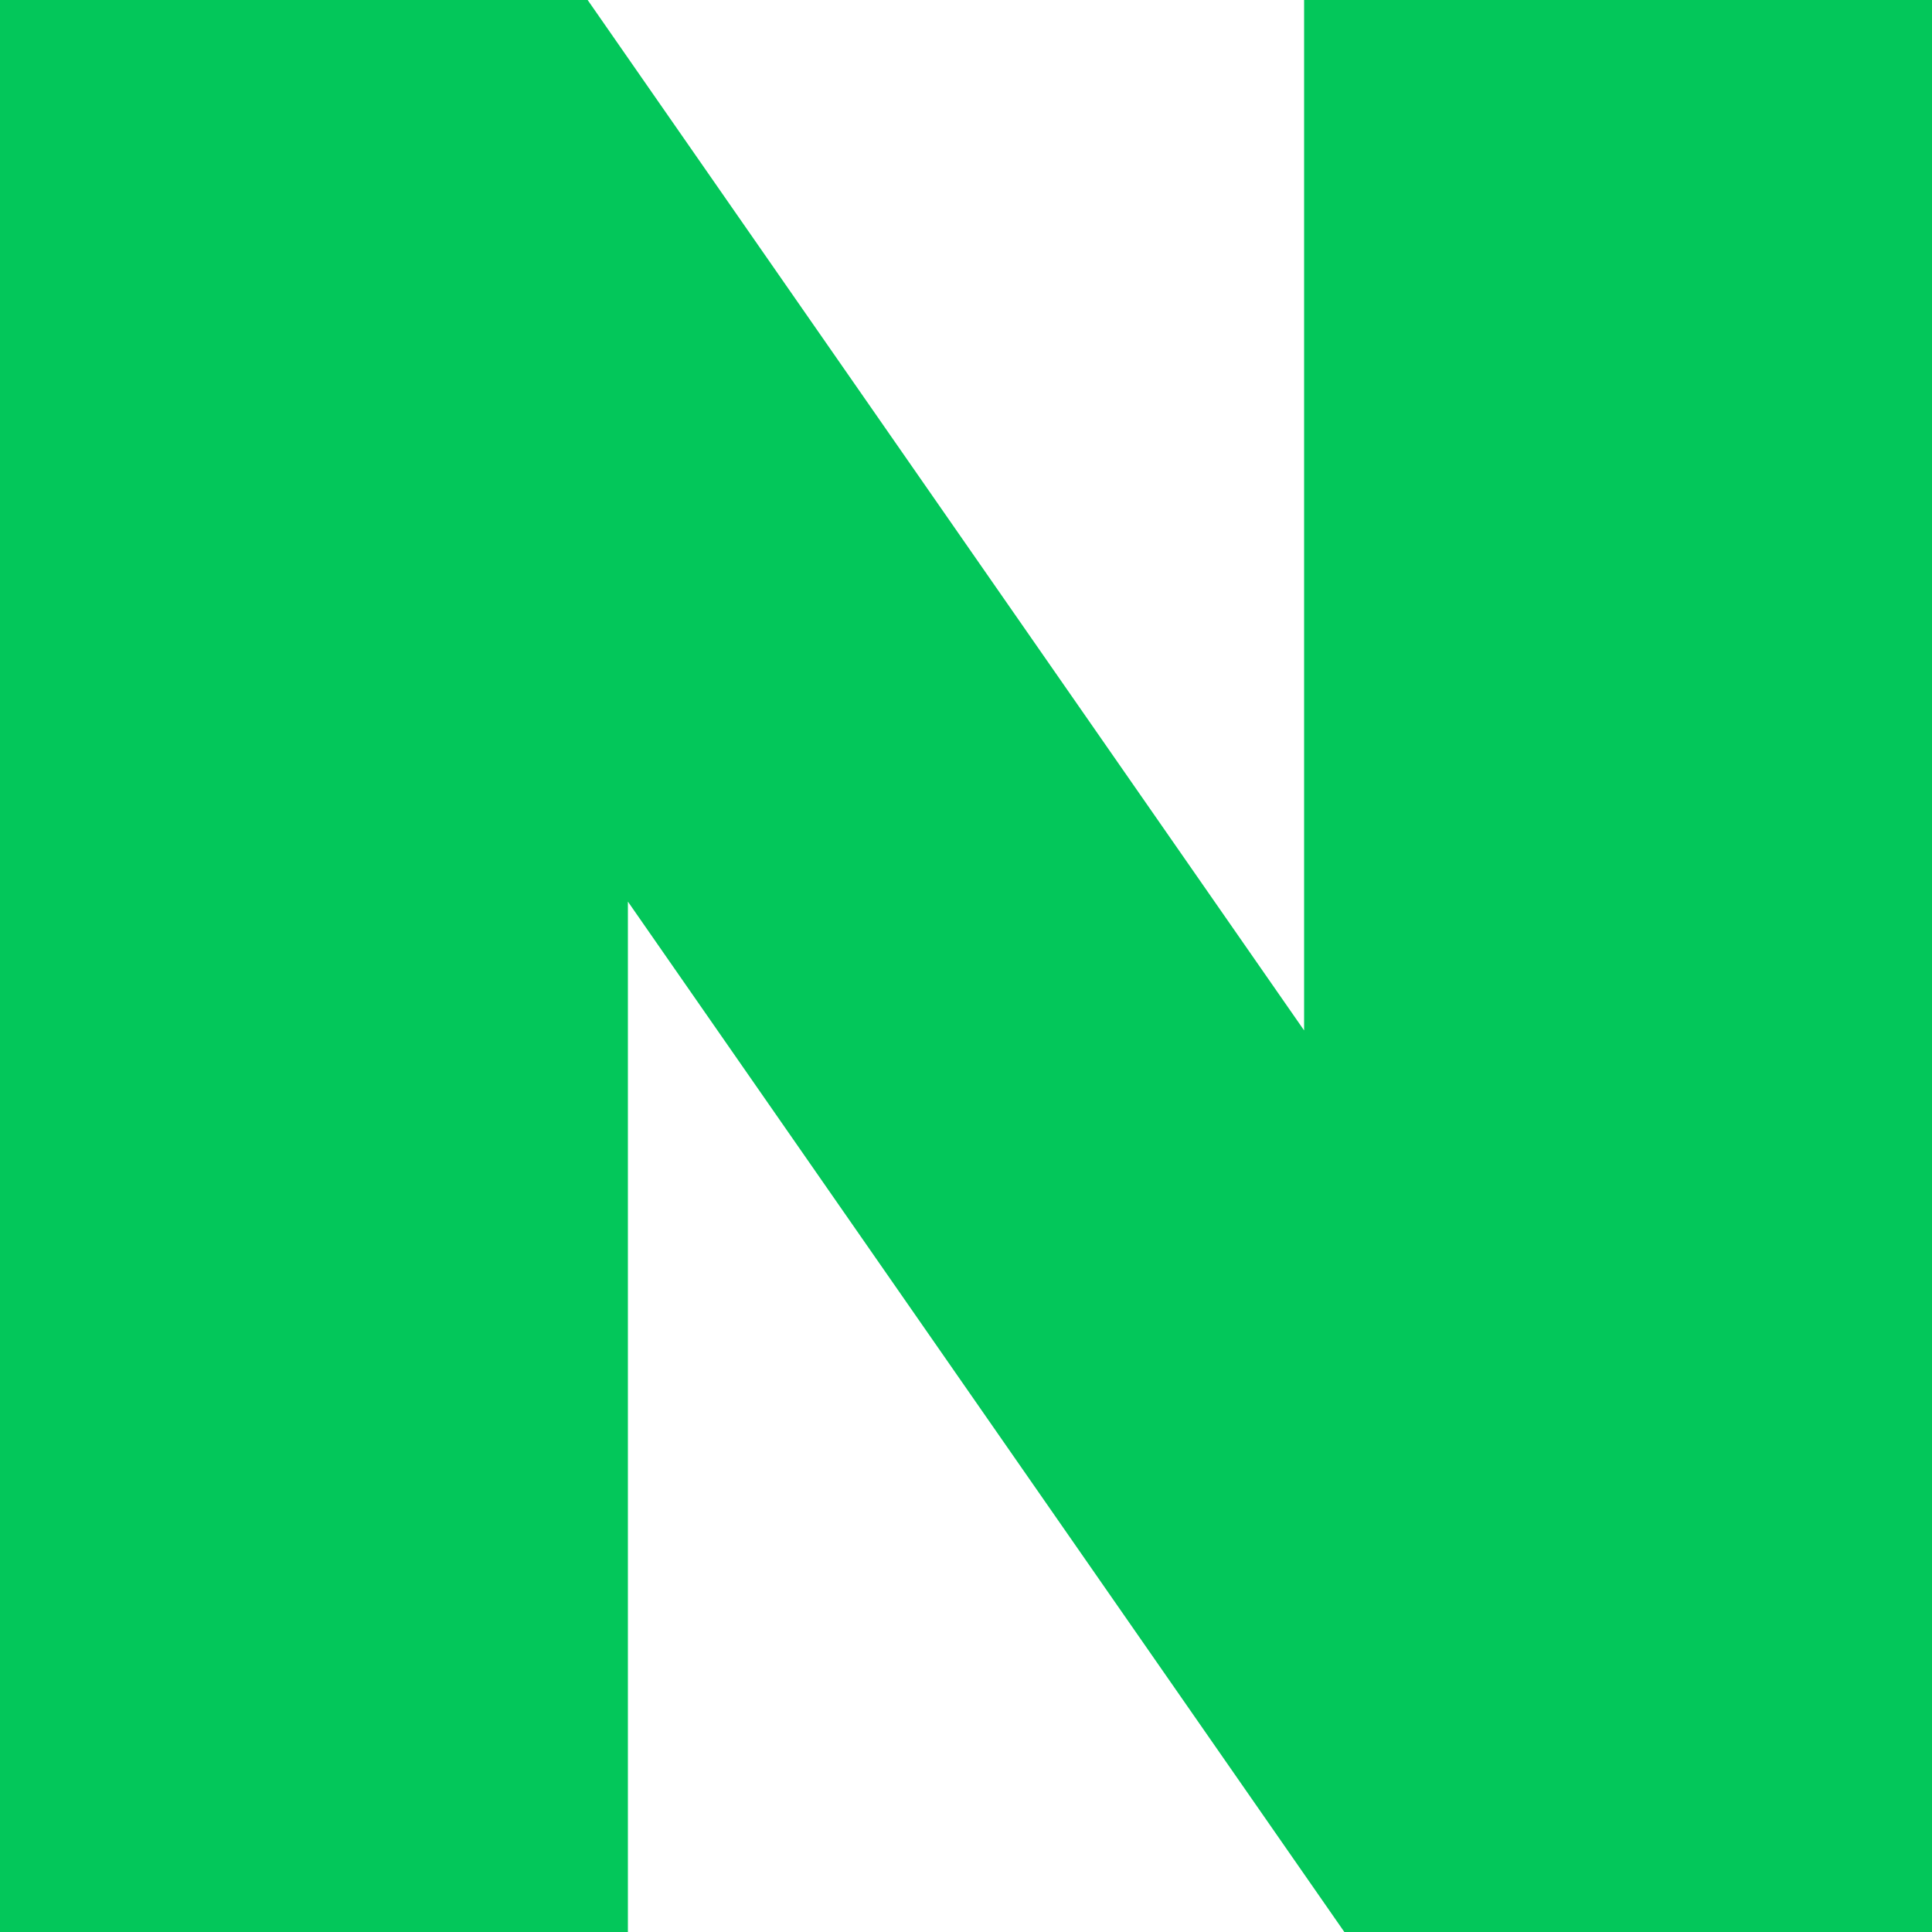 <?xml version="1.0" encoding="utf-8"?>
<!-- Generator: Adobe Illustrator 21.0.2, SVG Export Plug-In . SVG Version: 6.00 Build 0)  -->
<svg version="1.1" id="Layer_1" xmlns="http://www.w3.org/2000/svg" xmlns:xlink="http://www.w3.org/1999/xlink" x="0px" y="0px"
	 viewBox="0 0 24 24" style="enable-background:new 0 0 24 24;" xml:space="preserve">
<style type="text/css">
	.st0{fill:#03C75A;}
</style>
<polygon class="st0" points="7.8,11.2 16.7,24 24,24 24,0 16.2,0 16.2,12.8 7.3,0 0,0 0,24 7.8,24 "/>
</svg>
